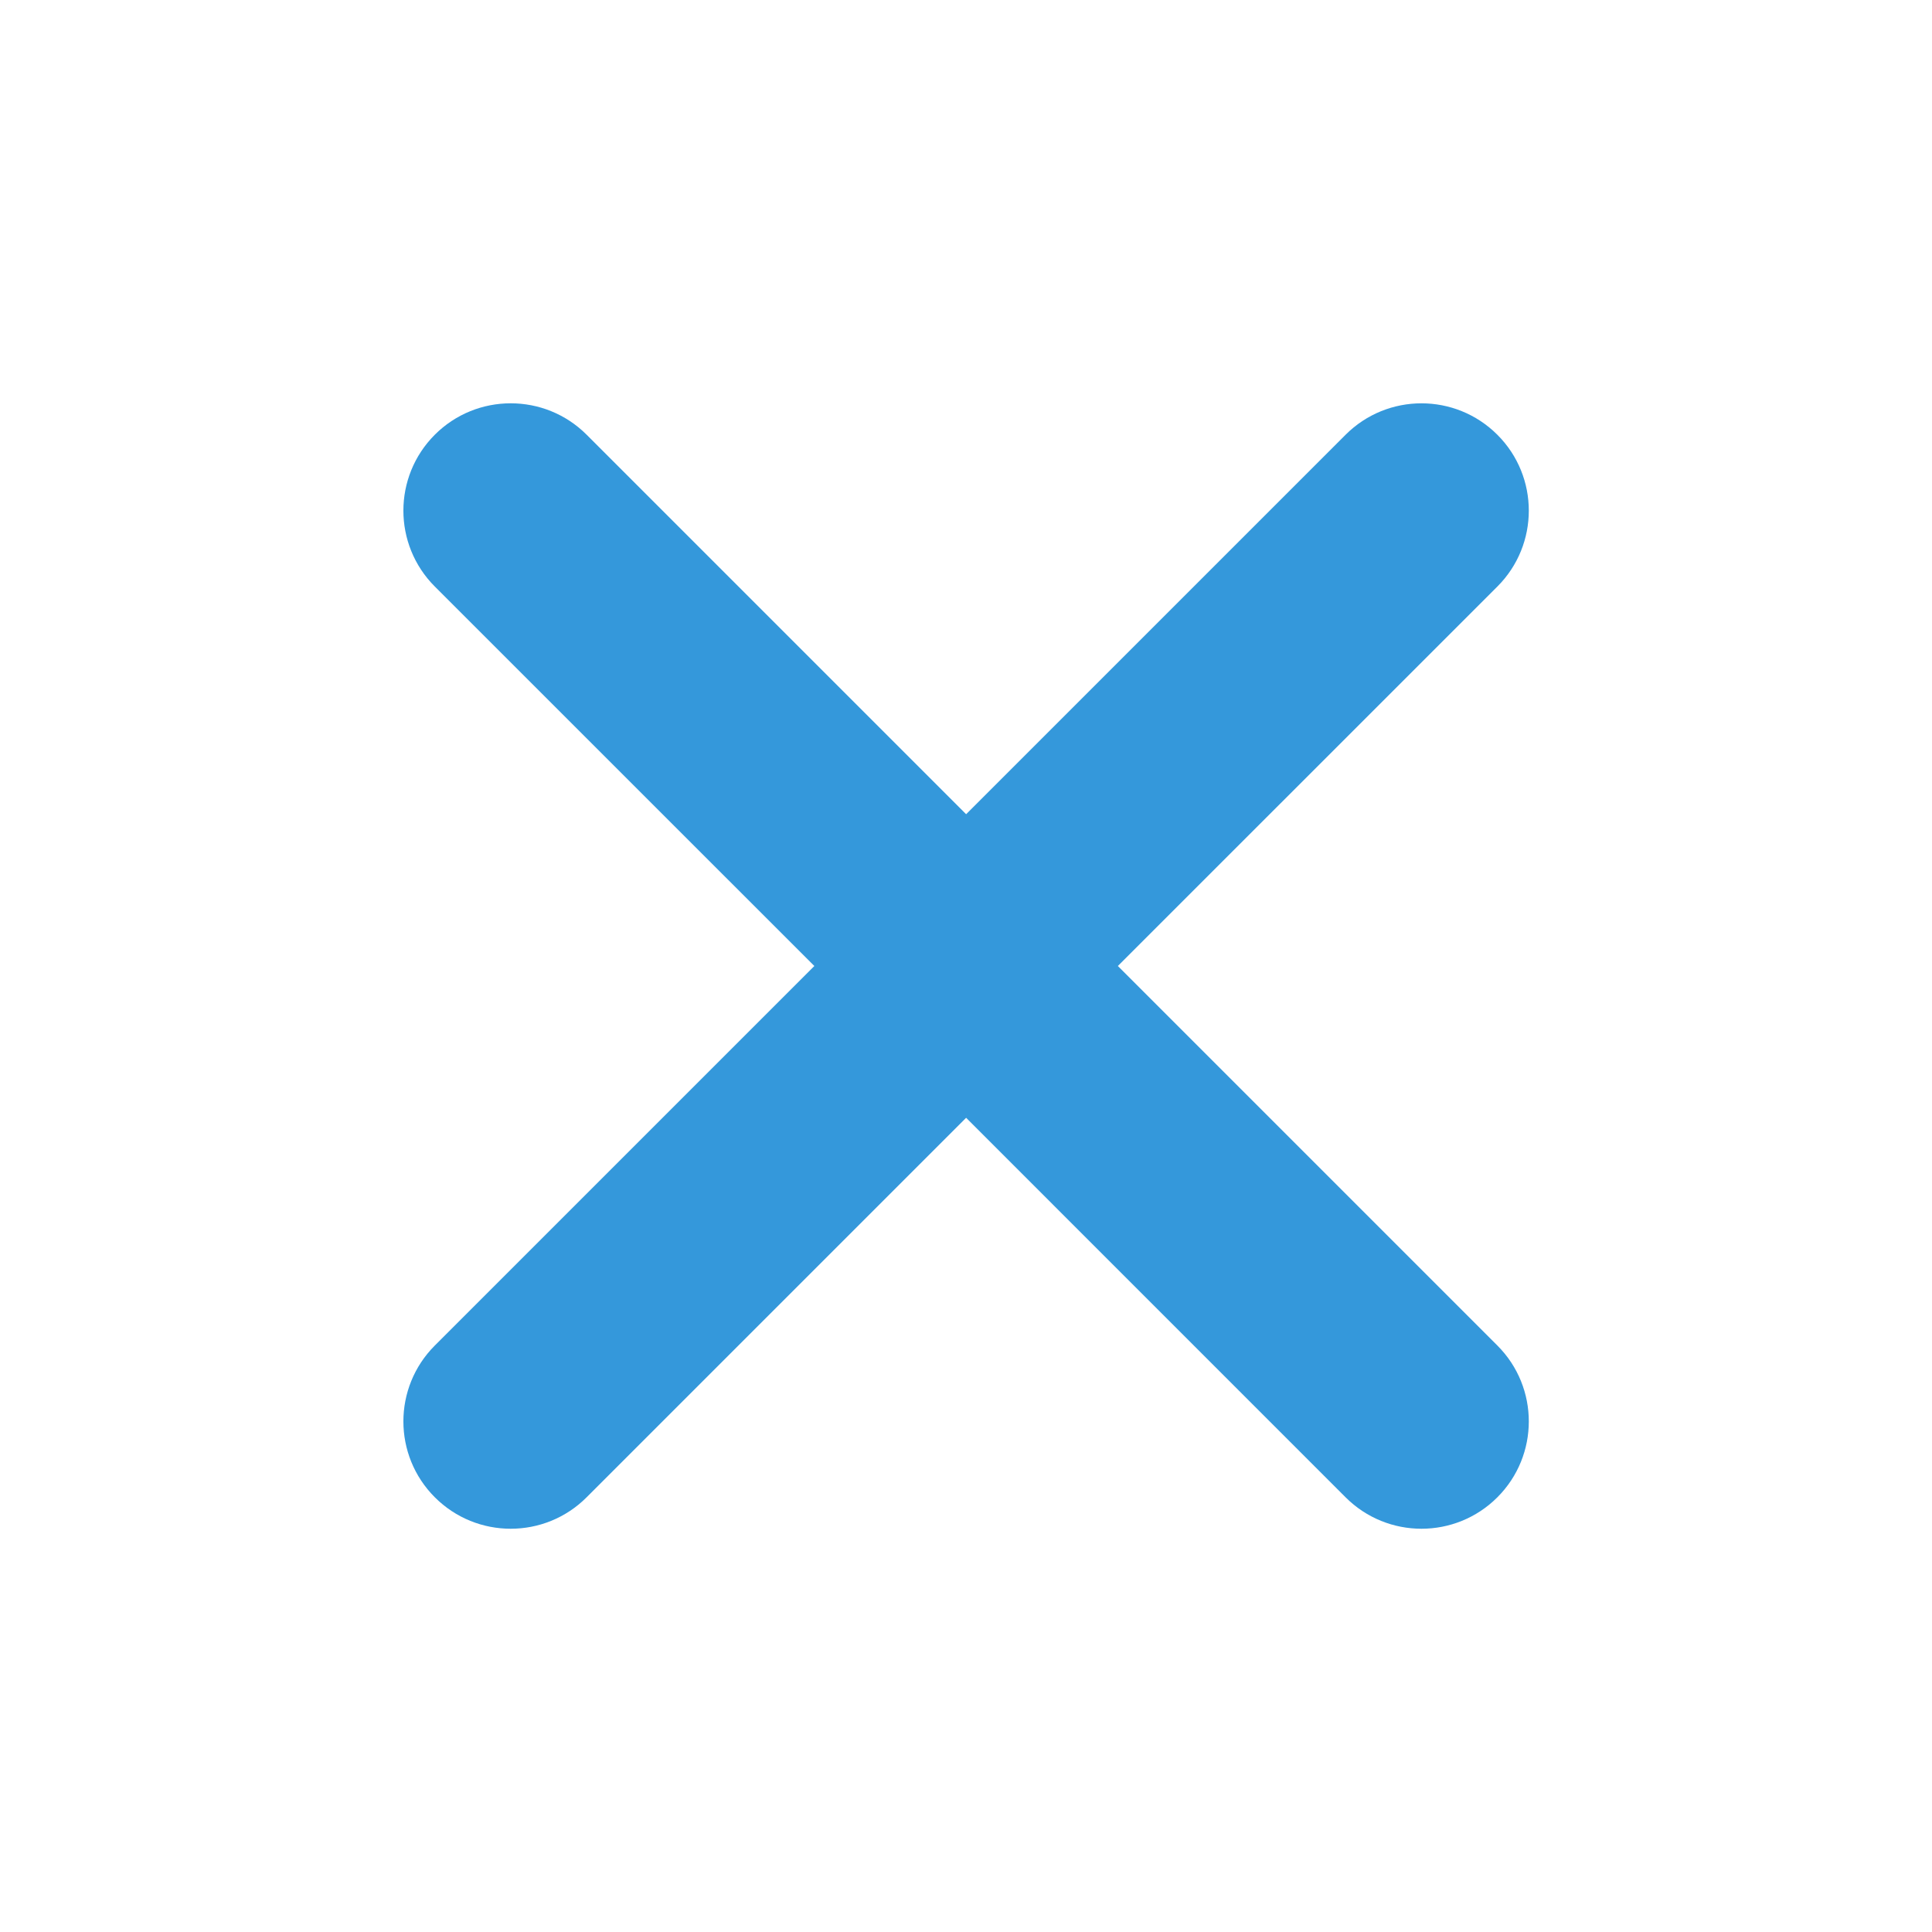 <svg width="30" height="30" viewBox="0 0 30 30" fill="none" xmlns="http://www.w3.org/2000/svg">
<path d="M23.251 6.751C23.902 7.401 23.902 8.457 23.251 9.108L17.358 15L23.251 20.893C23.902 21.544 23.902 22.599 23.251 23.25C22.6 23.901 21.545 23.901 20.894 23.25L15.002 17.357L9.109 23.25C8.458 23.901 7.403 23.901 6.752 23.25C6.101 22.599 6.101 21.544 6.752 20.893L12.645 15L6.752 9.108C6.101 8.457 6.101 7.401 6.752 6.75C7.403 6.1 8.458 6.1 9.109 6.75L15.002 12.643L20.894 6.751C21.545 6.1 22.6 6.1 23.251 6.751Z" fill="#3498db"/>
</svg>
